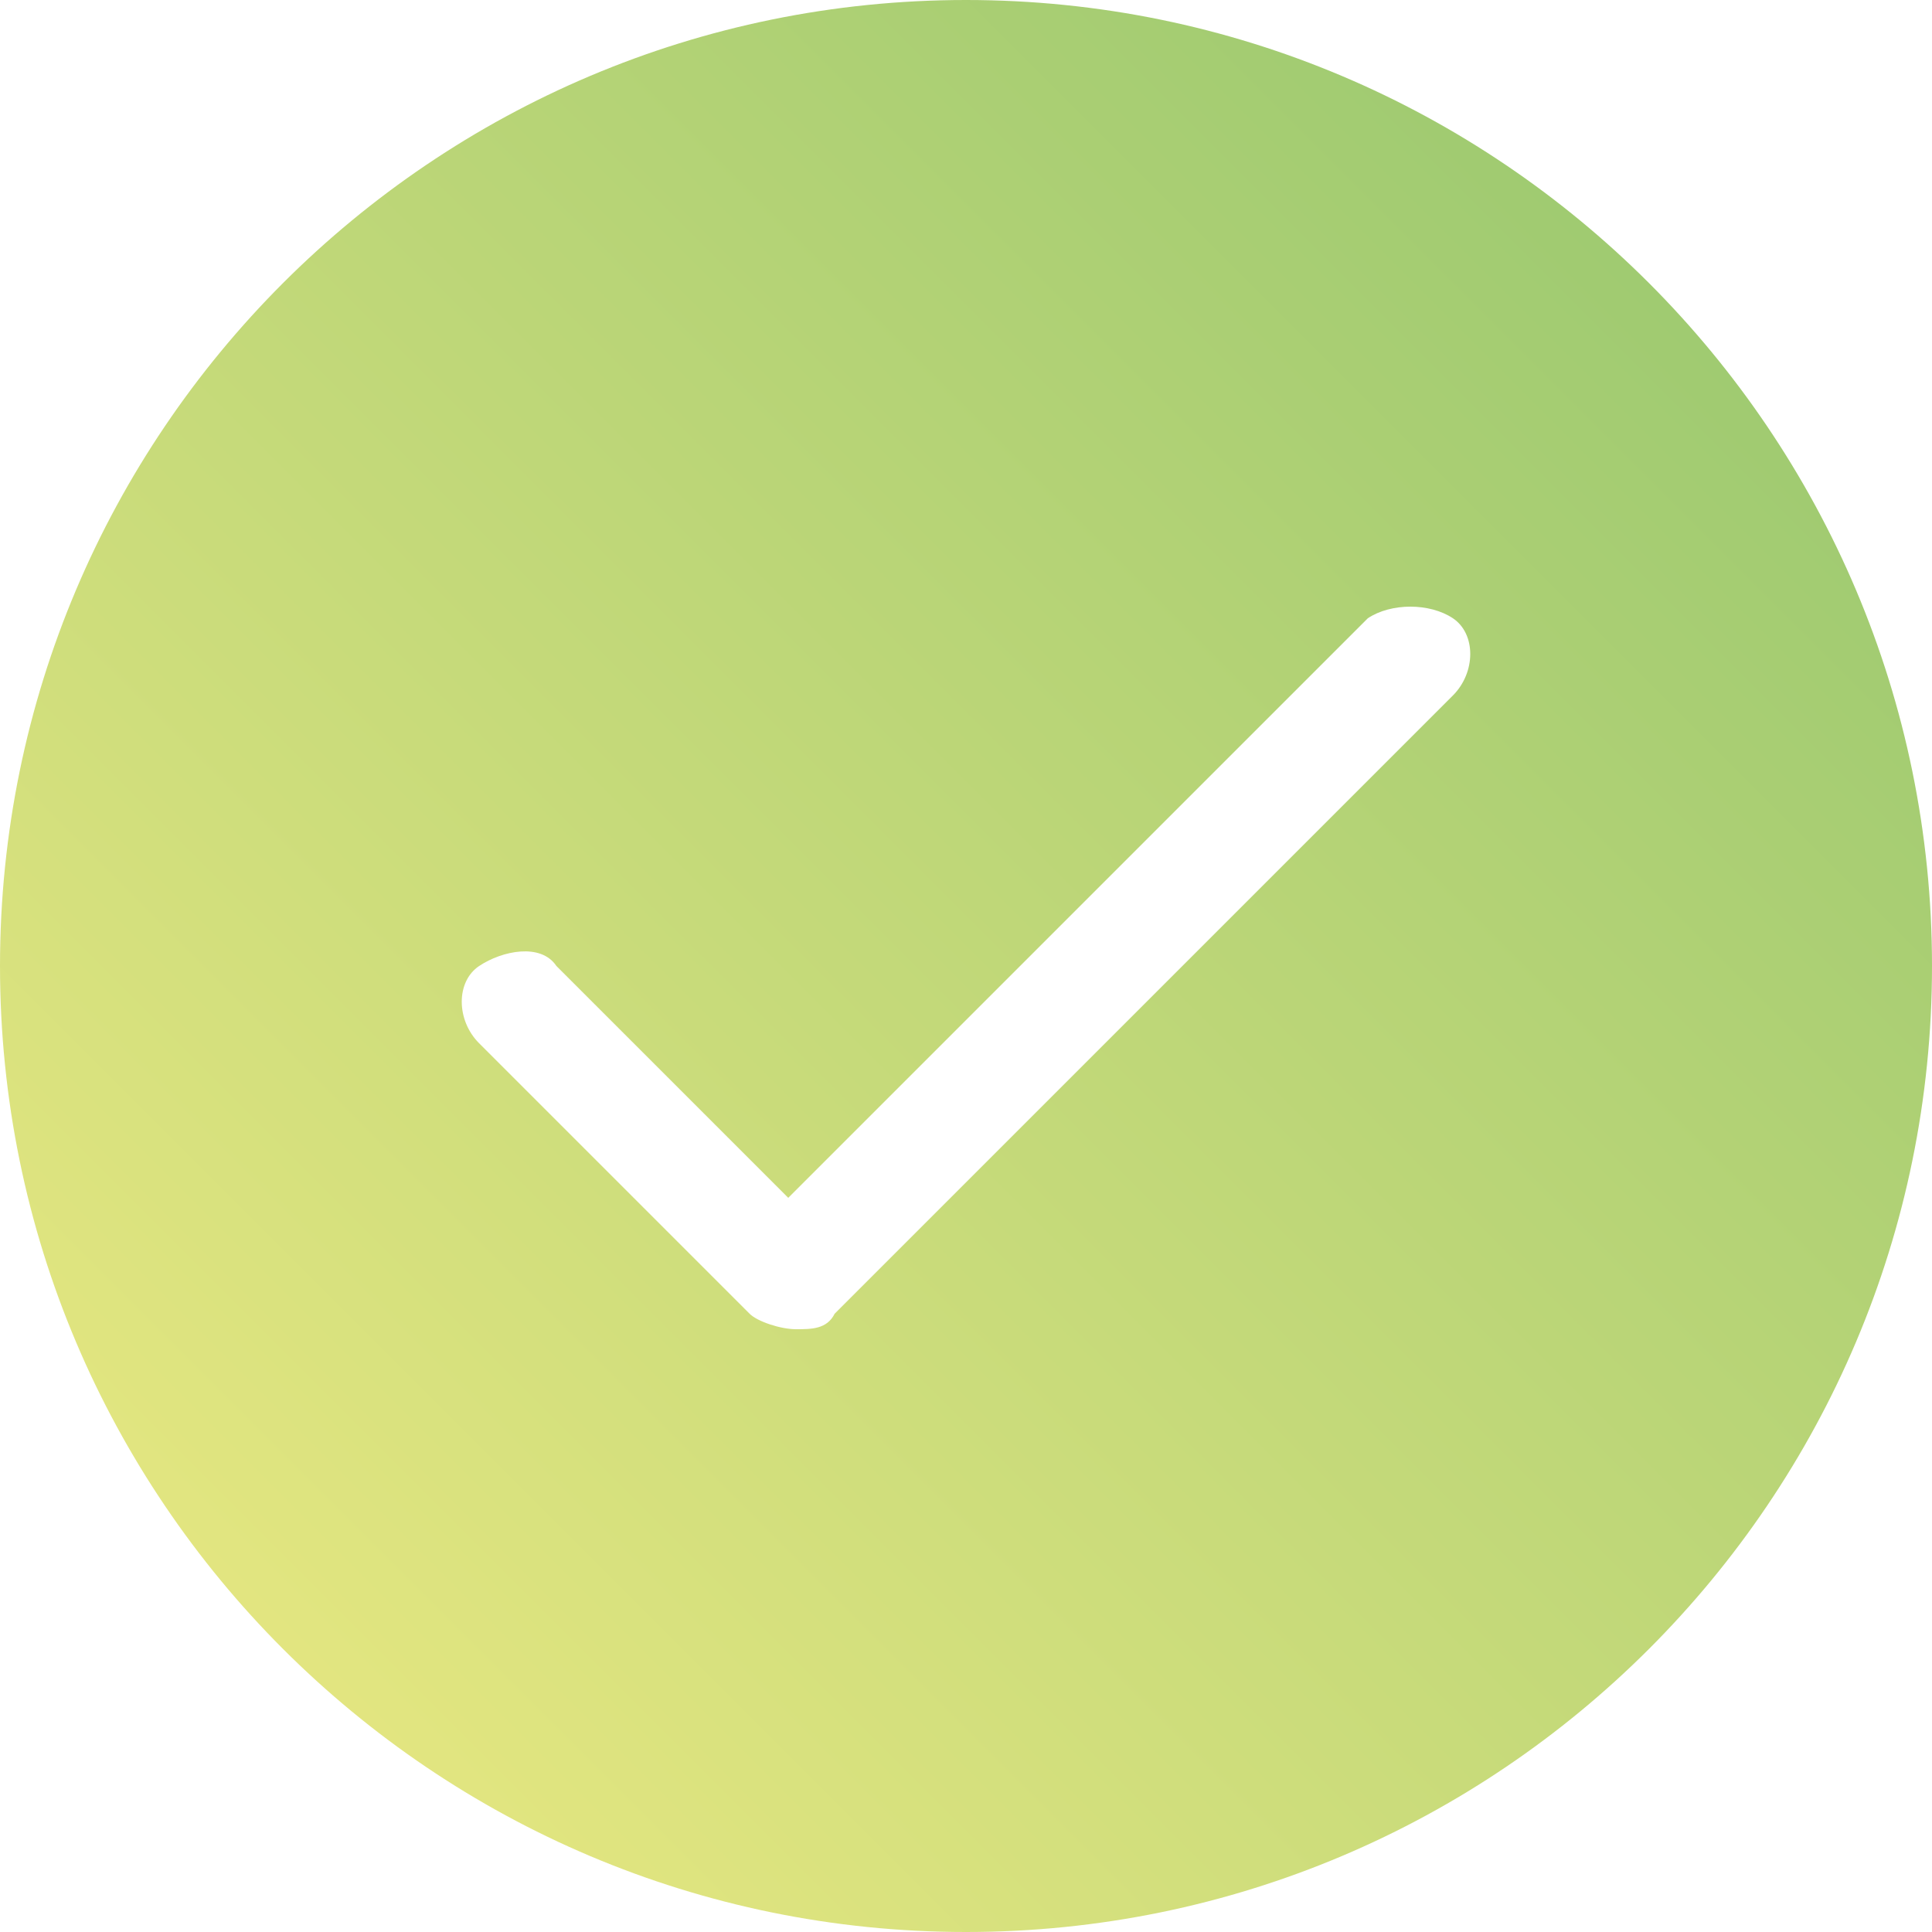 <svg xmlns="http://www.w3.org/2000/svg" fill="none" viewBox="0 0 24 24">
  <g clip-path="url(#a)">
    <path fill="url(#b)" d="M12 0C5.376 0 0 5.376 0 12s5.376 12 12 12 12-5.376 12-12S18.624 0 12 0Zm6.048 8.64-7.68 7.68c-.096.192-.288.192-.48.192s-.48-.096-.576-.192l-3.36-3.36c-.288-.288-.288-.768 0-.96.288-.192.768-.288.96 0l2.88 2.88 7.2-7.2c.288-.192.768-.192 1.056 0 .288.192.288.672 0 .96Z"/>
  </g>
  <defs>
    <linearGradient id="b" x1="24" x2="0" y1="0" y2="24" gradientUnits="userSpaceOnUse">
      <stop stop-color="#92C56E"/>
      <stop offset="1" stop-color="#F0EB83"/>
    </linearGradient>
    <clipPath id="a">
      <path fill="#fff" d="M0 0h24v24H0z"/>
    </clipPath>
  </defs>
</svg>